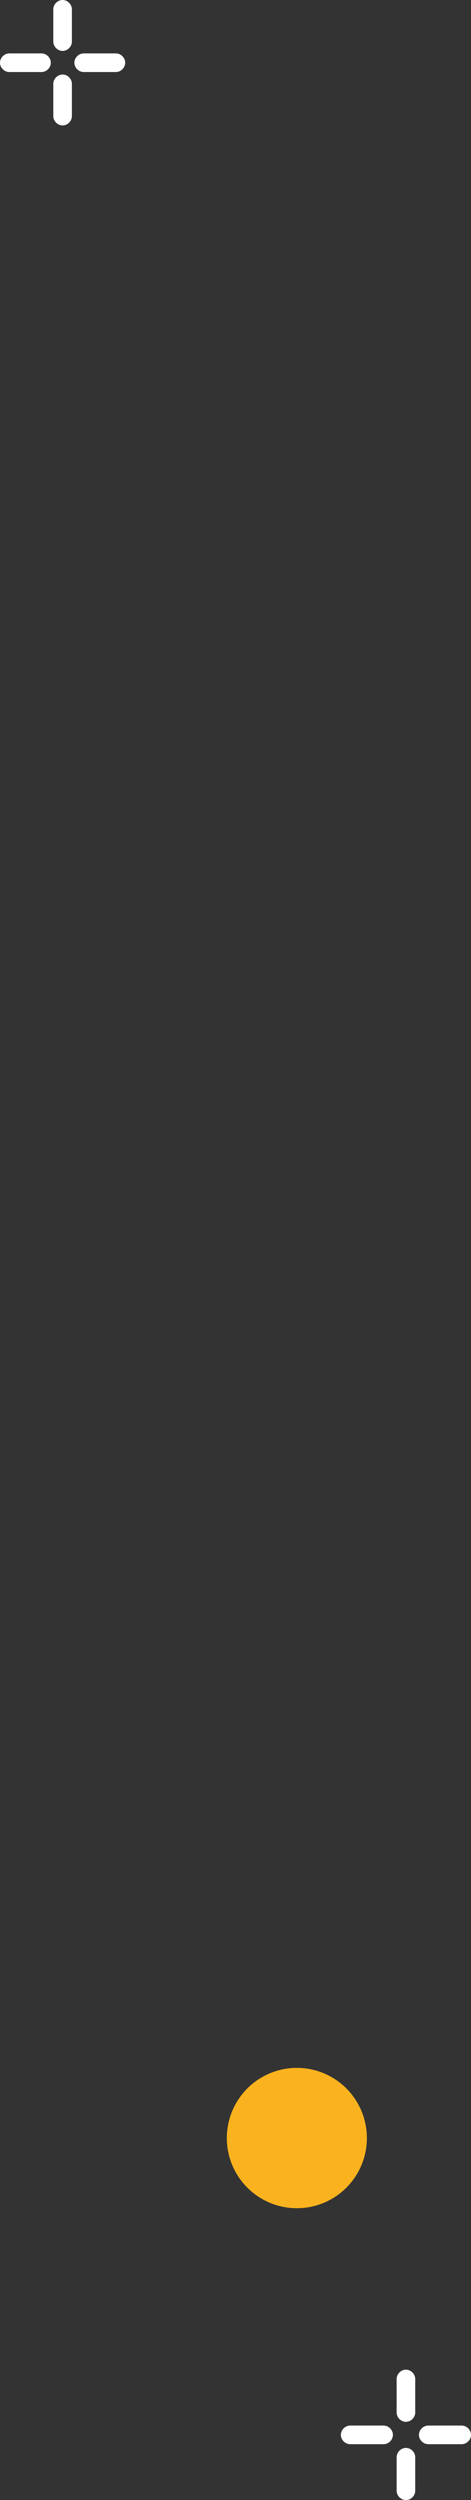 <?xml version="1.0" encoding="utf-8"?>
<!-- Generator: Adobe Illustrator 24.1.1, SVG Export Plug-In . SVG Version: 6.00 Build 0)  -->
<svg version="1.1" id="Isolation_Mode" xmlns="http://www.w3.org/2000/svg" xmlns:xlink="http://www.w3.org/1999/xlink" x="0px"
	 y="0px" width="76px" height="402.6px" viewBox="0 0 76 402.6" style="enable-background:new 0 0 76 402.6;" xml:space="preserve">
<rect x="0" y="0" width="76" height="402.6" fill="#333333" stroke="none"/>
<style type="text/css">
	.st0{fill:#FFFFFF;}
	.st1{fill:#FAB31E;}
</style>
<g>
	<path class="st0" d="M65.5,390c-0.8,0-1.5-0.7-1.5-1.5v-5.4c0-0.8,0.7-1.5,1.5-1.5s1.5,0.7,1.5,1.5v5.4C67,389.3,66.3,390,65.5,390
		z"/>
	<path class="st0" d="M65.5,402.6c-0.8,0-1.5-0.7-1.5-1.5v-5.4c0-0.8,0.7-1.5,1.5-1.5s1.5,0.7,1.5,1.5v5.4
		C67,401.9,66.3,402.6,65.5,402.6z"/>
	<path class="st0" d="M61.9,393.6h-5.4c-0.8,0-1.5-0.7-1.5-1.5c0-0.8,0.7-1.5,1.5-1.5h5.4c0.8,0,1.5,0.7,1.5,1.5
		C63.4,392.9,62.7,393.6,61.9,393.6z"/>
	<path class="st0" d="M74.5,393.6h-5.4c-0.8,0-1.5-0.7-1.5-1.5c0-0.8,0.7-1.5,1.5-1.5h5.4c0.8,0,1.5,0.7,1.5,1.5
		C76,392.9,75.3,393.6,74.5,393.6z"/>
</g>
<g>
	<path class="st0" d="M10.1,8.2c-0.8,0-1.5-0.7-1.5-1.5V1.5C8.6,0.7,9.3,0,10.1,0s1.5,0.7,1.5,1.5v5.2C11.6,7.5,10.9,8.2,10.1,8.2z"
		/>
	<path class="st0" d="M10.1,20.2c-0.8,0-1.5-0.7-1.5-1.5v-5.2c0-0.8,0.7-1.5,1.5-1.5s1.5,0.7,1.5,1.5v5.2
		C11.6,19.5,10.9,20.2,10.1,20.2z"/>
	<path class="st0" d="M6.7,11.6H1.5c-0.8,0-1.5-0.7-1.5-1.5c0-0.8,0.7-1.5,1.5-1.5h5.2c0.8,0,1.5,0.7,1.5,1.5
		C8.2,10.9,7.5,11.6,6.7,11.6z"/>
	<path class="st0" d="M18.7,11.6h-5.2c-0.8,0-1.5-0.7-1.5-1.5c0-0.8,0.7-1.5,1.5-1.5h5.2c0.8,0,1.5,0.7,1.5,1.5
		C20.2,10.9,19.5,11.6,18.7,11.6z"/>
</g>
<circle class="st1" cx="47.9" cy="344.3" r="11.3"/>
</svg>
